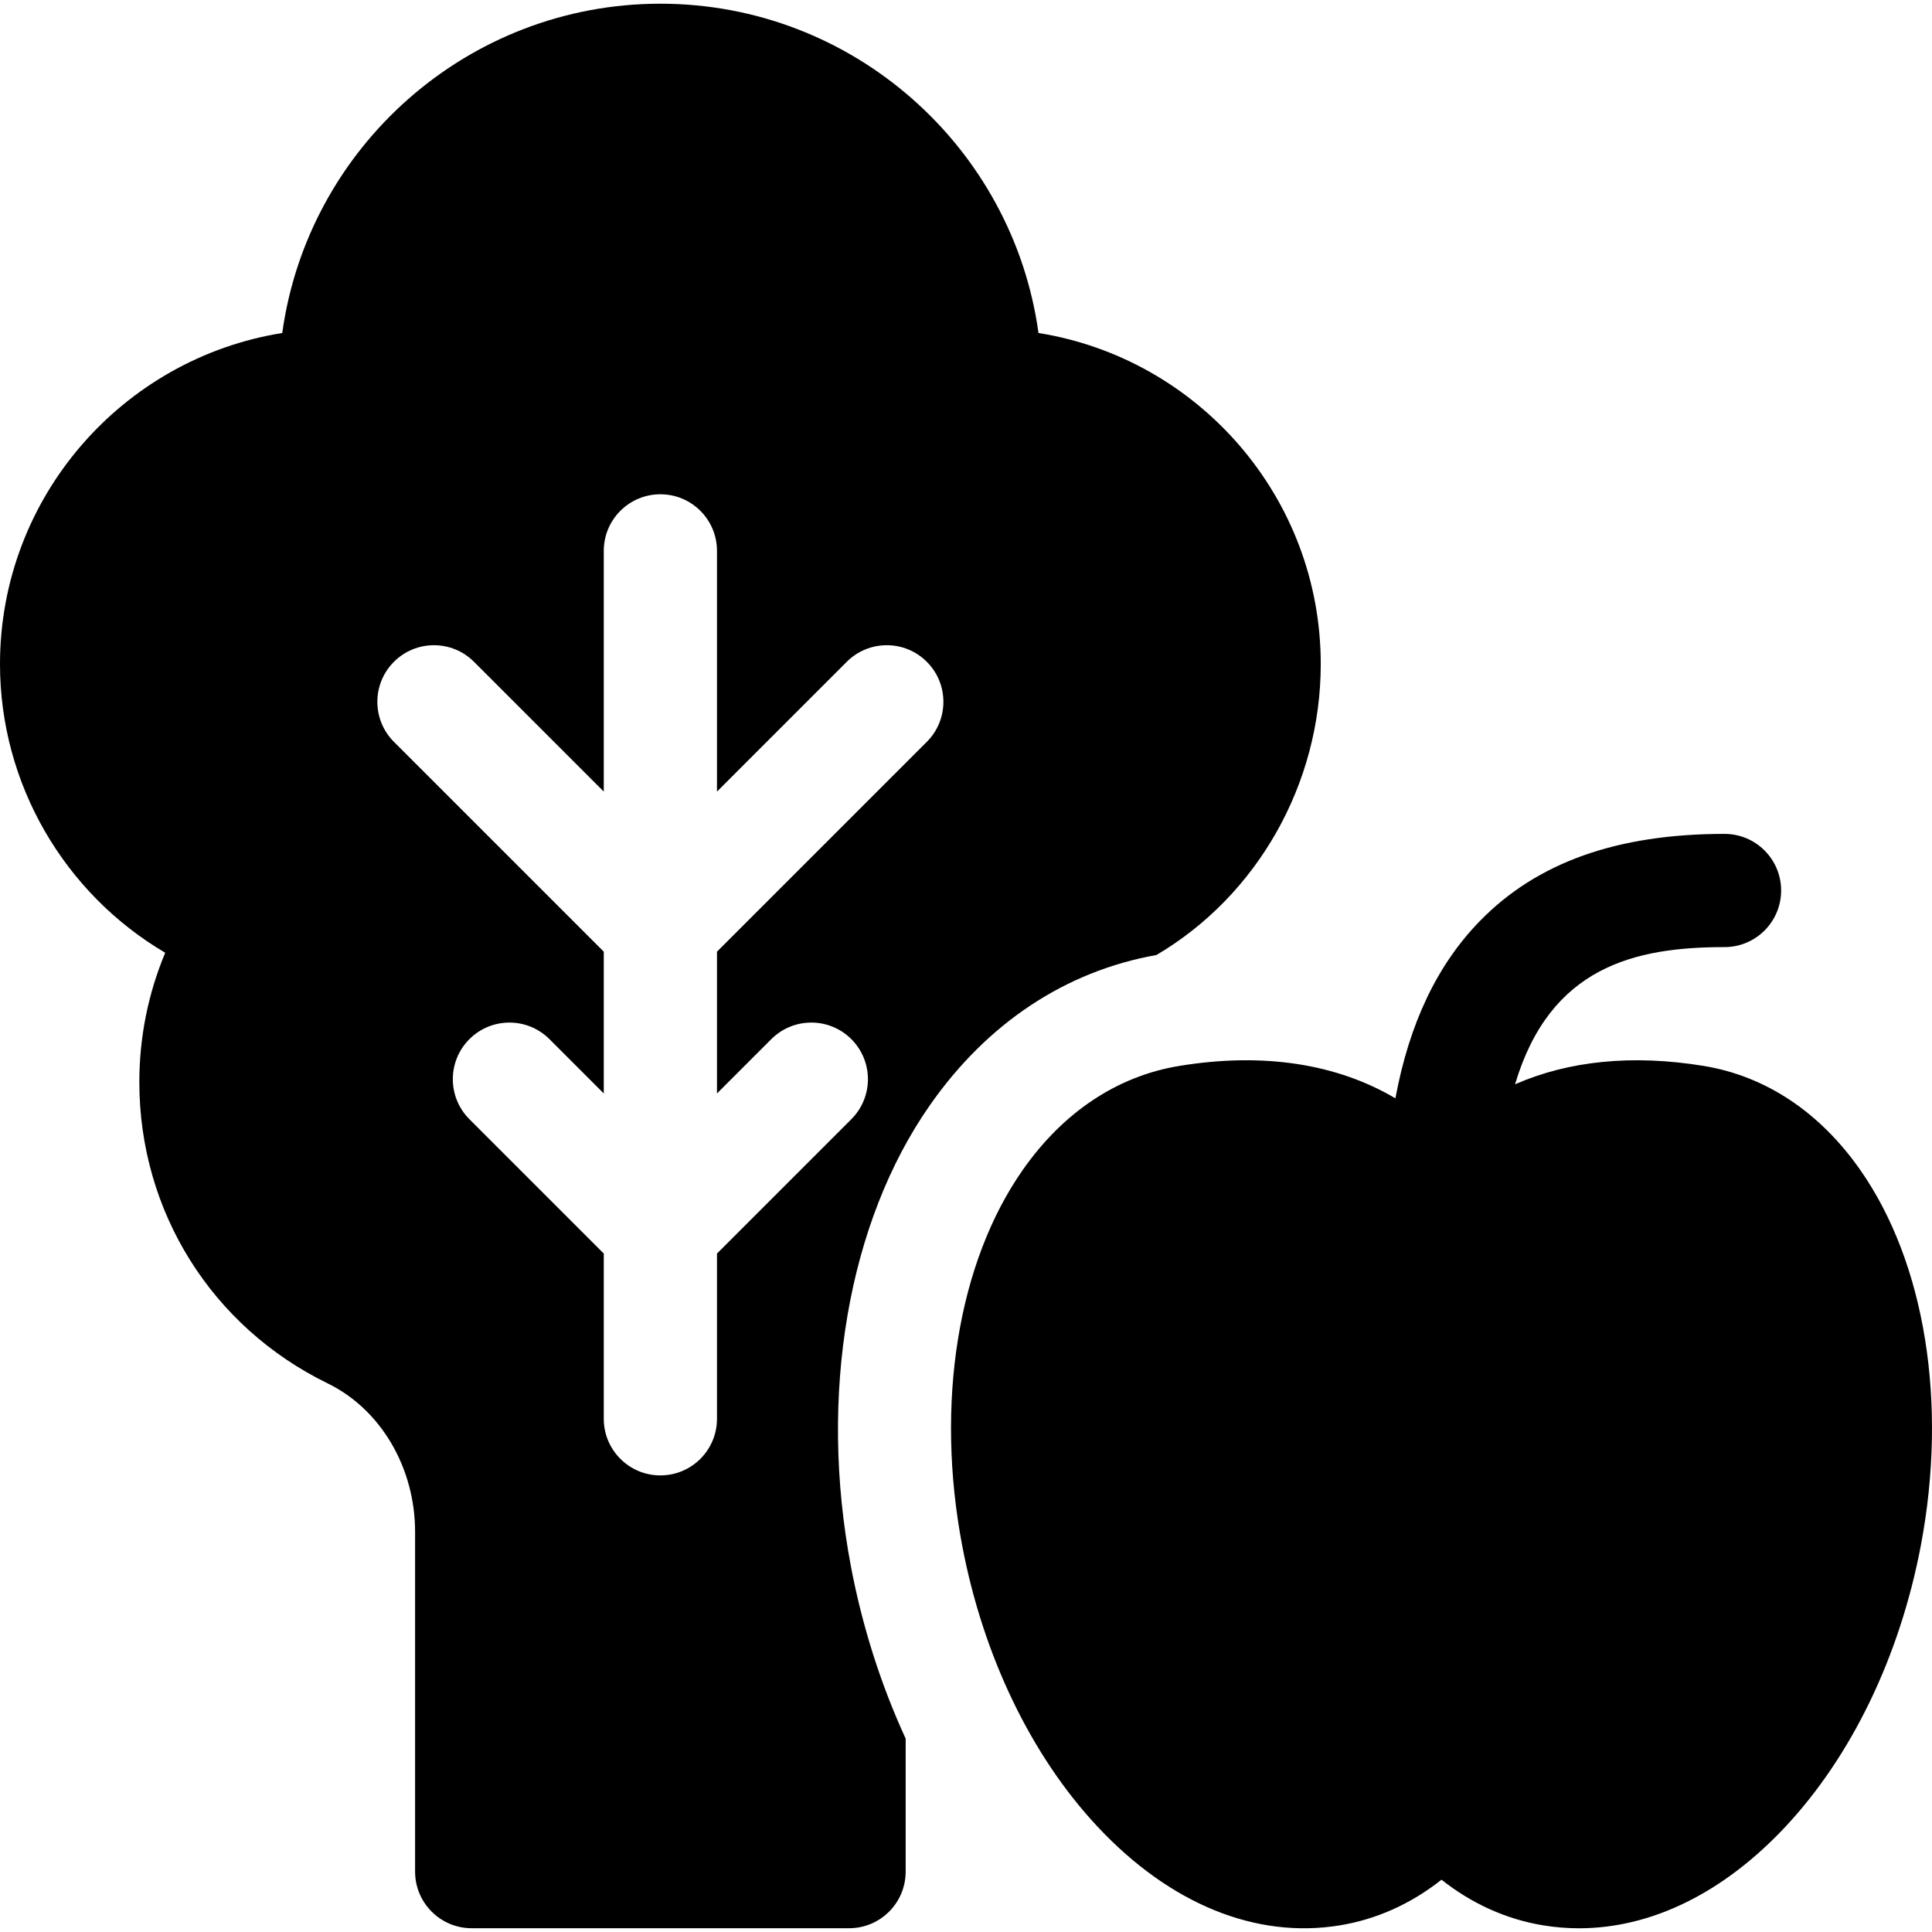 <?xml version="1.0" encoding="UTF-8"?> <svg xmlns="http://www.w3.org/2000/svg" id="Capa_1" height="512" viewBox="0 0 511.981 511.981" width="512"><g><path d="m306.452 253.079c26.732-15.748 43.548-45.304 43.548-77.096 0-44.209-32.461-80.98-74.797-87.737-6.79-49.228-49.139-87.263-100.203-87.263s-93.413 38.035-100.203 87.263c-42.336 6.756-74.797 43.528-74.797 87.737 0 31.792 17.05 60.751 43.781 76.499-4.515 10.782-6.858 22.392-6.858 34.27 0 34.228 19.122 64.822 49.902 79.844 14.078 6.87 23.175 22.319 23.175 39.358v90.029c0 8.284 6.716 15 15 15h100c8.284 0 15-6.716 15-15v-35.249c-6.509-14.156-11.442-29.505-14.482-45.508-8.651-45.53-.827-91.281 20.929-122.383 15.222-21.761 35.951-35.485 60.005-39.764zm-102.058 22.297c5.858-5.858 15.355-5.858 21.213 0 5.858 5.858 5.858 15.355 0 21.213l-35.607 35.607v43.787c0 8.284-6.716 15-15 15s-15-6.716-15-15v-43.787l-35.607-35.606c-5.858-5.858-5.858-15.355 0-21.213 5.858-5.858 15.355-5.858 21.213 0l14.394 14.393v-37.574l-55.607-55.606c-5.858-5.858-5.858-15.355 0-21.213 5.858-5.858 15.355-5.858 21.213 0l34.394 34.393v-63.787c0-8.284 6.716-15 15-15s15 6.716 15 15v63.787l34.394-34.394c5.858-5.858 15.355-5.858 21.213 0 5.858 5.858 5.858 15.355 0 21.213l-55.607 55.607v37.574z"></path><path d="m492.971 310.04c-10.739-15.353-25.091-24.887-41.503-27.572-18.868-3.09-35.77-1.36-49.979 4.873 9.281-31.169 31.717-36.358 55.511-36.358 8.284 0 15-6.716 15-15s-6.716-15-15-15c-28.465 0-49.667 7.548-64.818 23.076-11.284 11.564-18.701 27.087-22.401 46.998-15.569-9.193-35.049-12.224-57.249-8.59-16.412 2.686-30.764 12.22-41.503 27.572-17.216 24.61-23.211 61.839-16.039 99.588 5.551 29.219 18.284 55.653 35.853 74.435 19.183 20.506 41.979 29.802 64.183 26.163 9.779-1.601 18.906-5.718 26.975-12.101 8.068 6.383 17.195 10.5 26.976 12.101 3.151.516 6.312.771 9.476.771 19.126-.001 38.246-9.339 54.706-26.935 17.568-18.781 30.302-45.216 35.853-74.435 7.171-37.748 1.175-74.976-16.041-99.586z"></path></g></svg> 